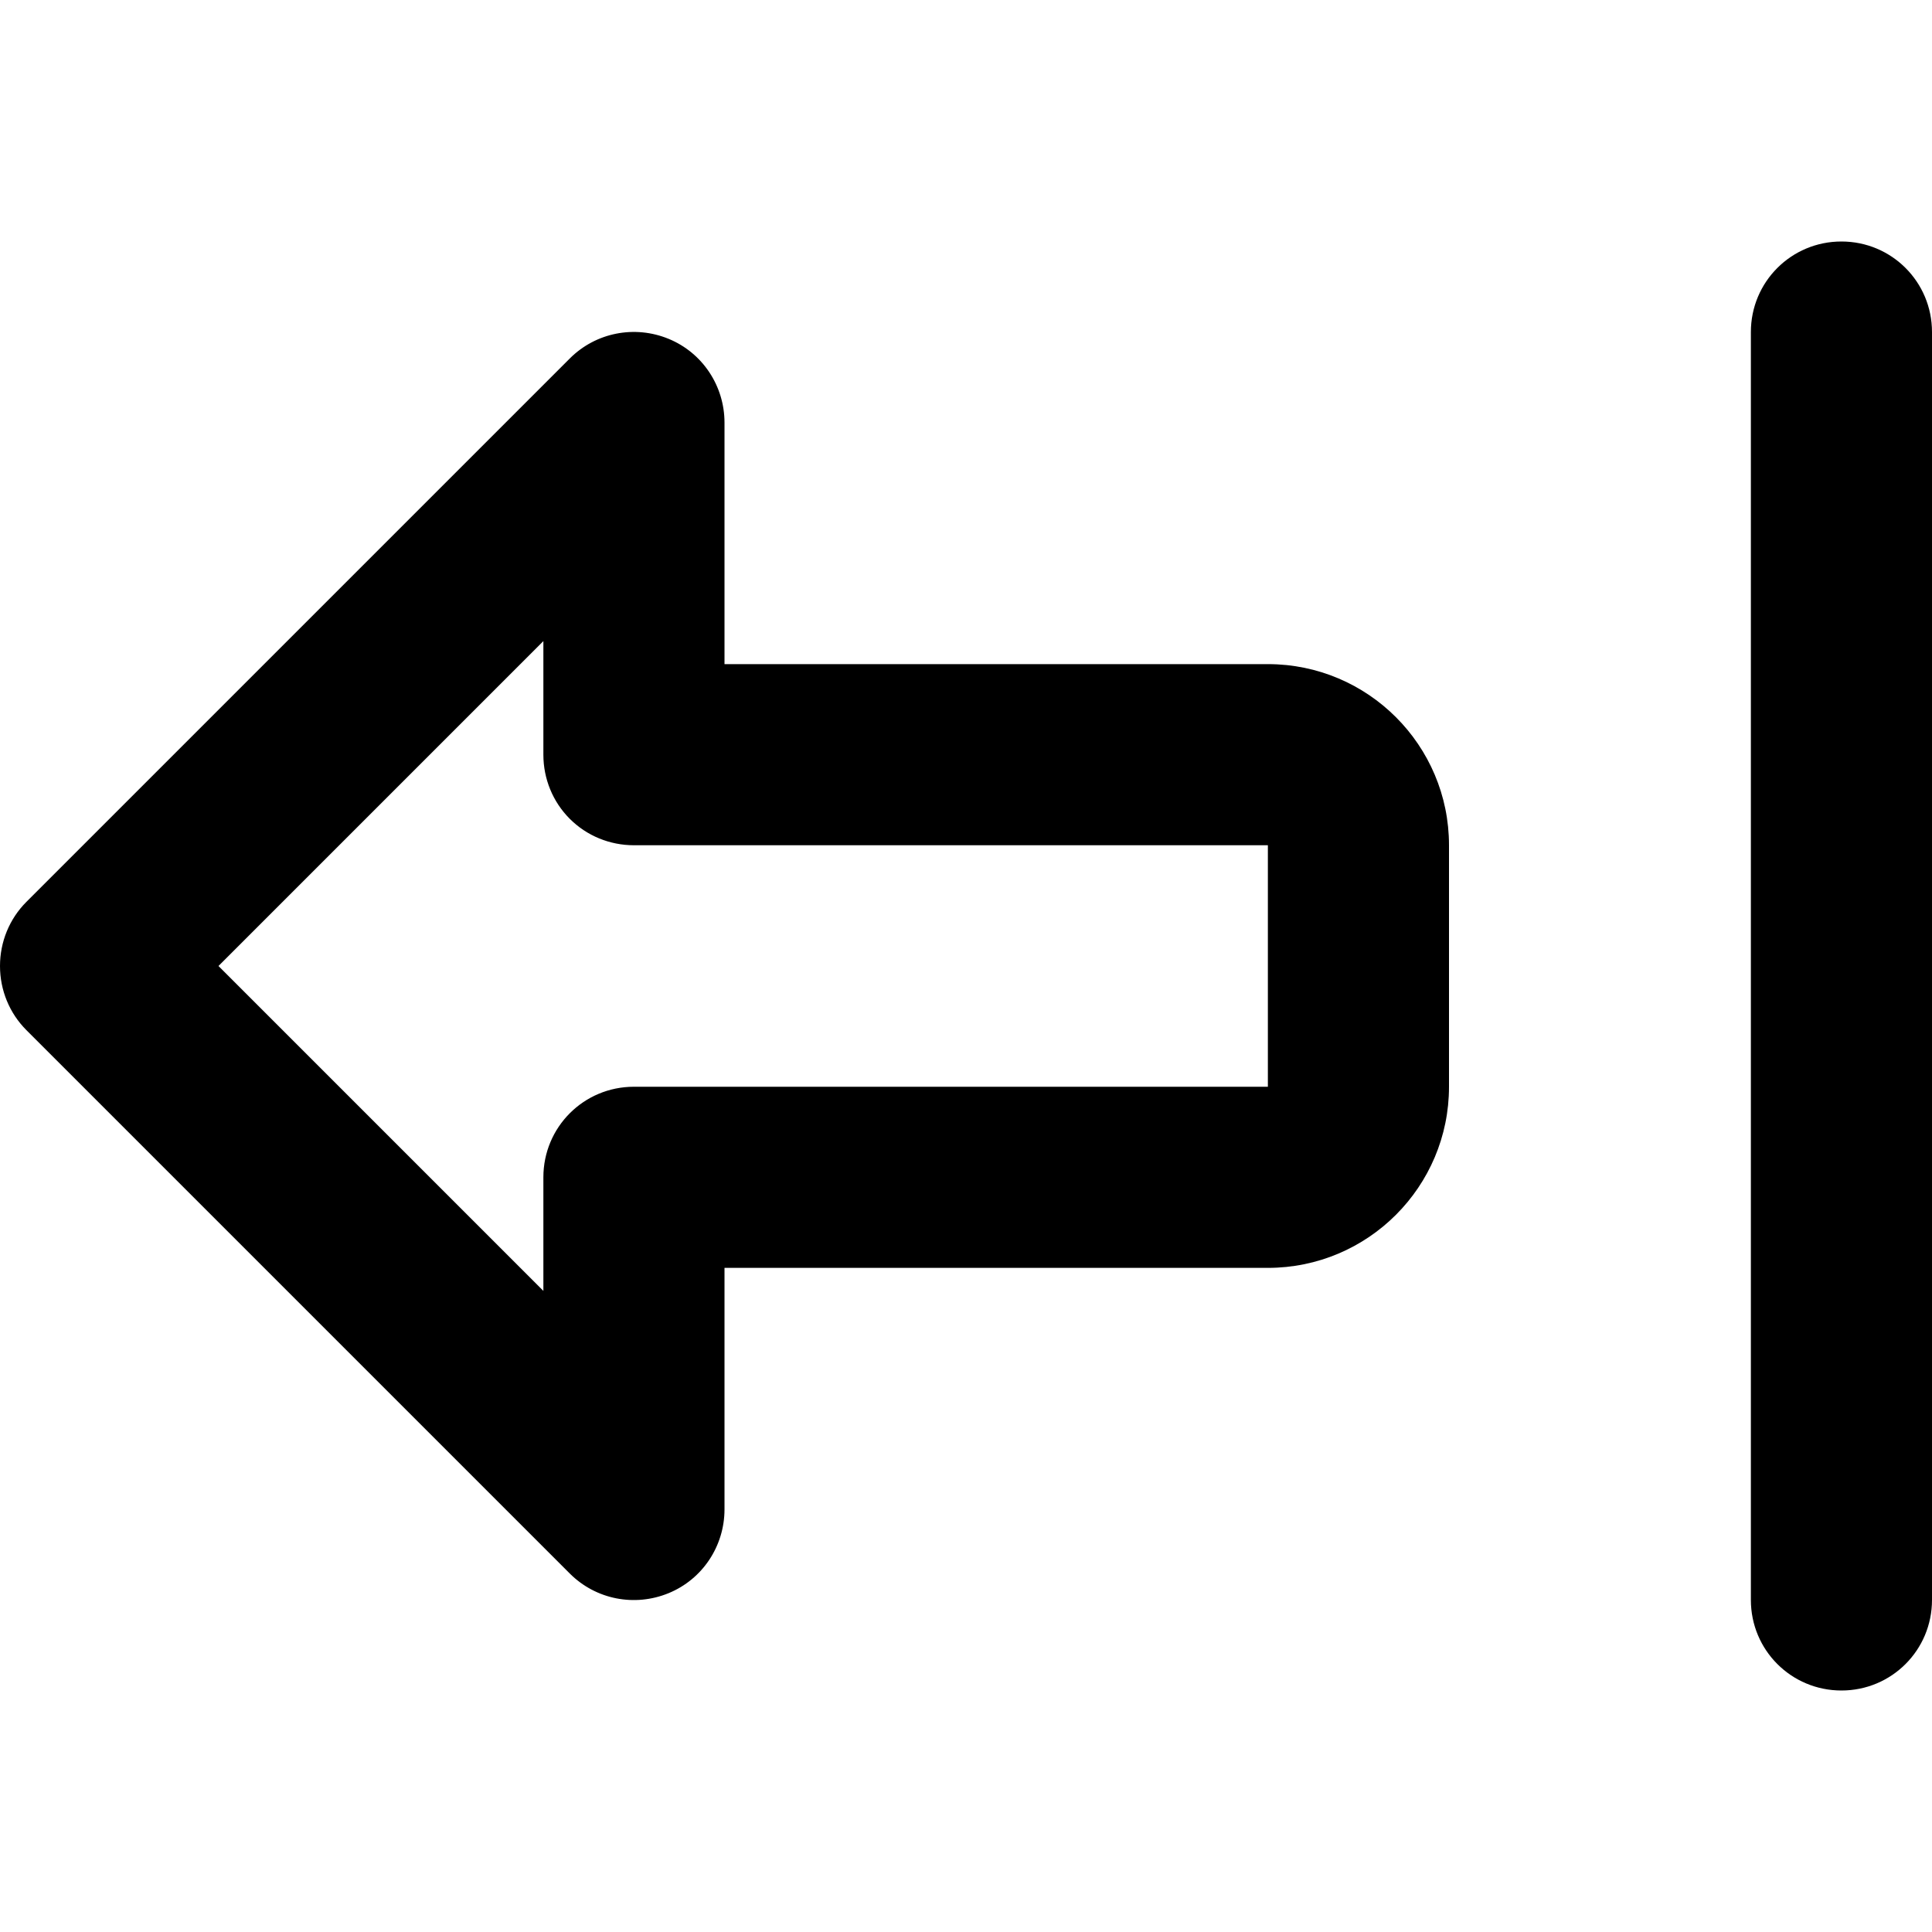 <svg xmlns="http://www.w3.org/2000/svg" viewBox="0 0 512 512"><!--! Font Awesome Pro 7.0.0 by @fontawesome - https://fontawesome.com License - https://fontawesome.com/license (Commercial License) Copyright 2025 Fonticons, Inc. --><path fill="currentColor" d="M7 273c-4.5-4.5-7-10.6-7-17s2.5-12.5 7-17L151 95c6.9-6.9 17.2-8.9 26.2-5.2S192 102.3 192 112l0 64 64 0 0 0 80 0c26.5 0 48 21.5 48 48l0 64c0 26.5-21.5 48-48 48l-144 0 0 64c0 9.7-5.8 18.5-14.8 22.2s-19.3 1.7-26.2-5.2L7 273zm249 15l80 0 0-64-80 0 0 0-88 0c-6.4 0-12.5-2.5-17-7s-7-10.6-7-17l0-30.1-86.1 86.1 86.1 86.1 0-30.1c0-13.3 10.7-24 24-24l88 0zM488 64c13.3 0 24 10.7 24 24l0 336c0 13.3-10.7 24-24 24s-24-10.7-24-24l0-336c0-13.3 10.7-24 24-24z"/></svg>
